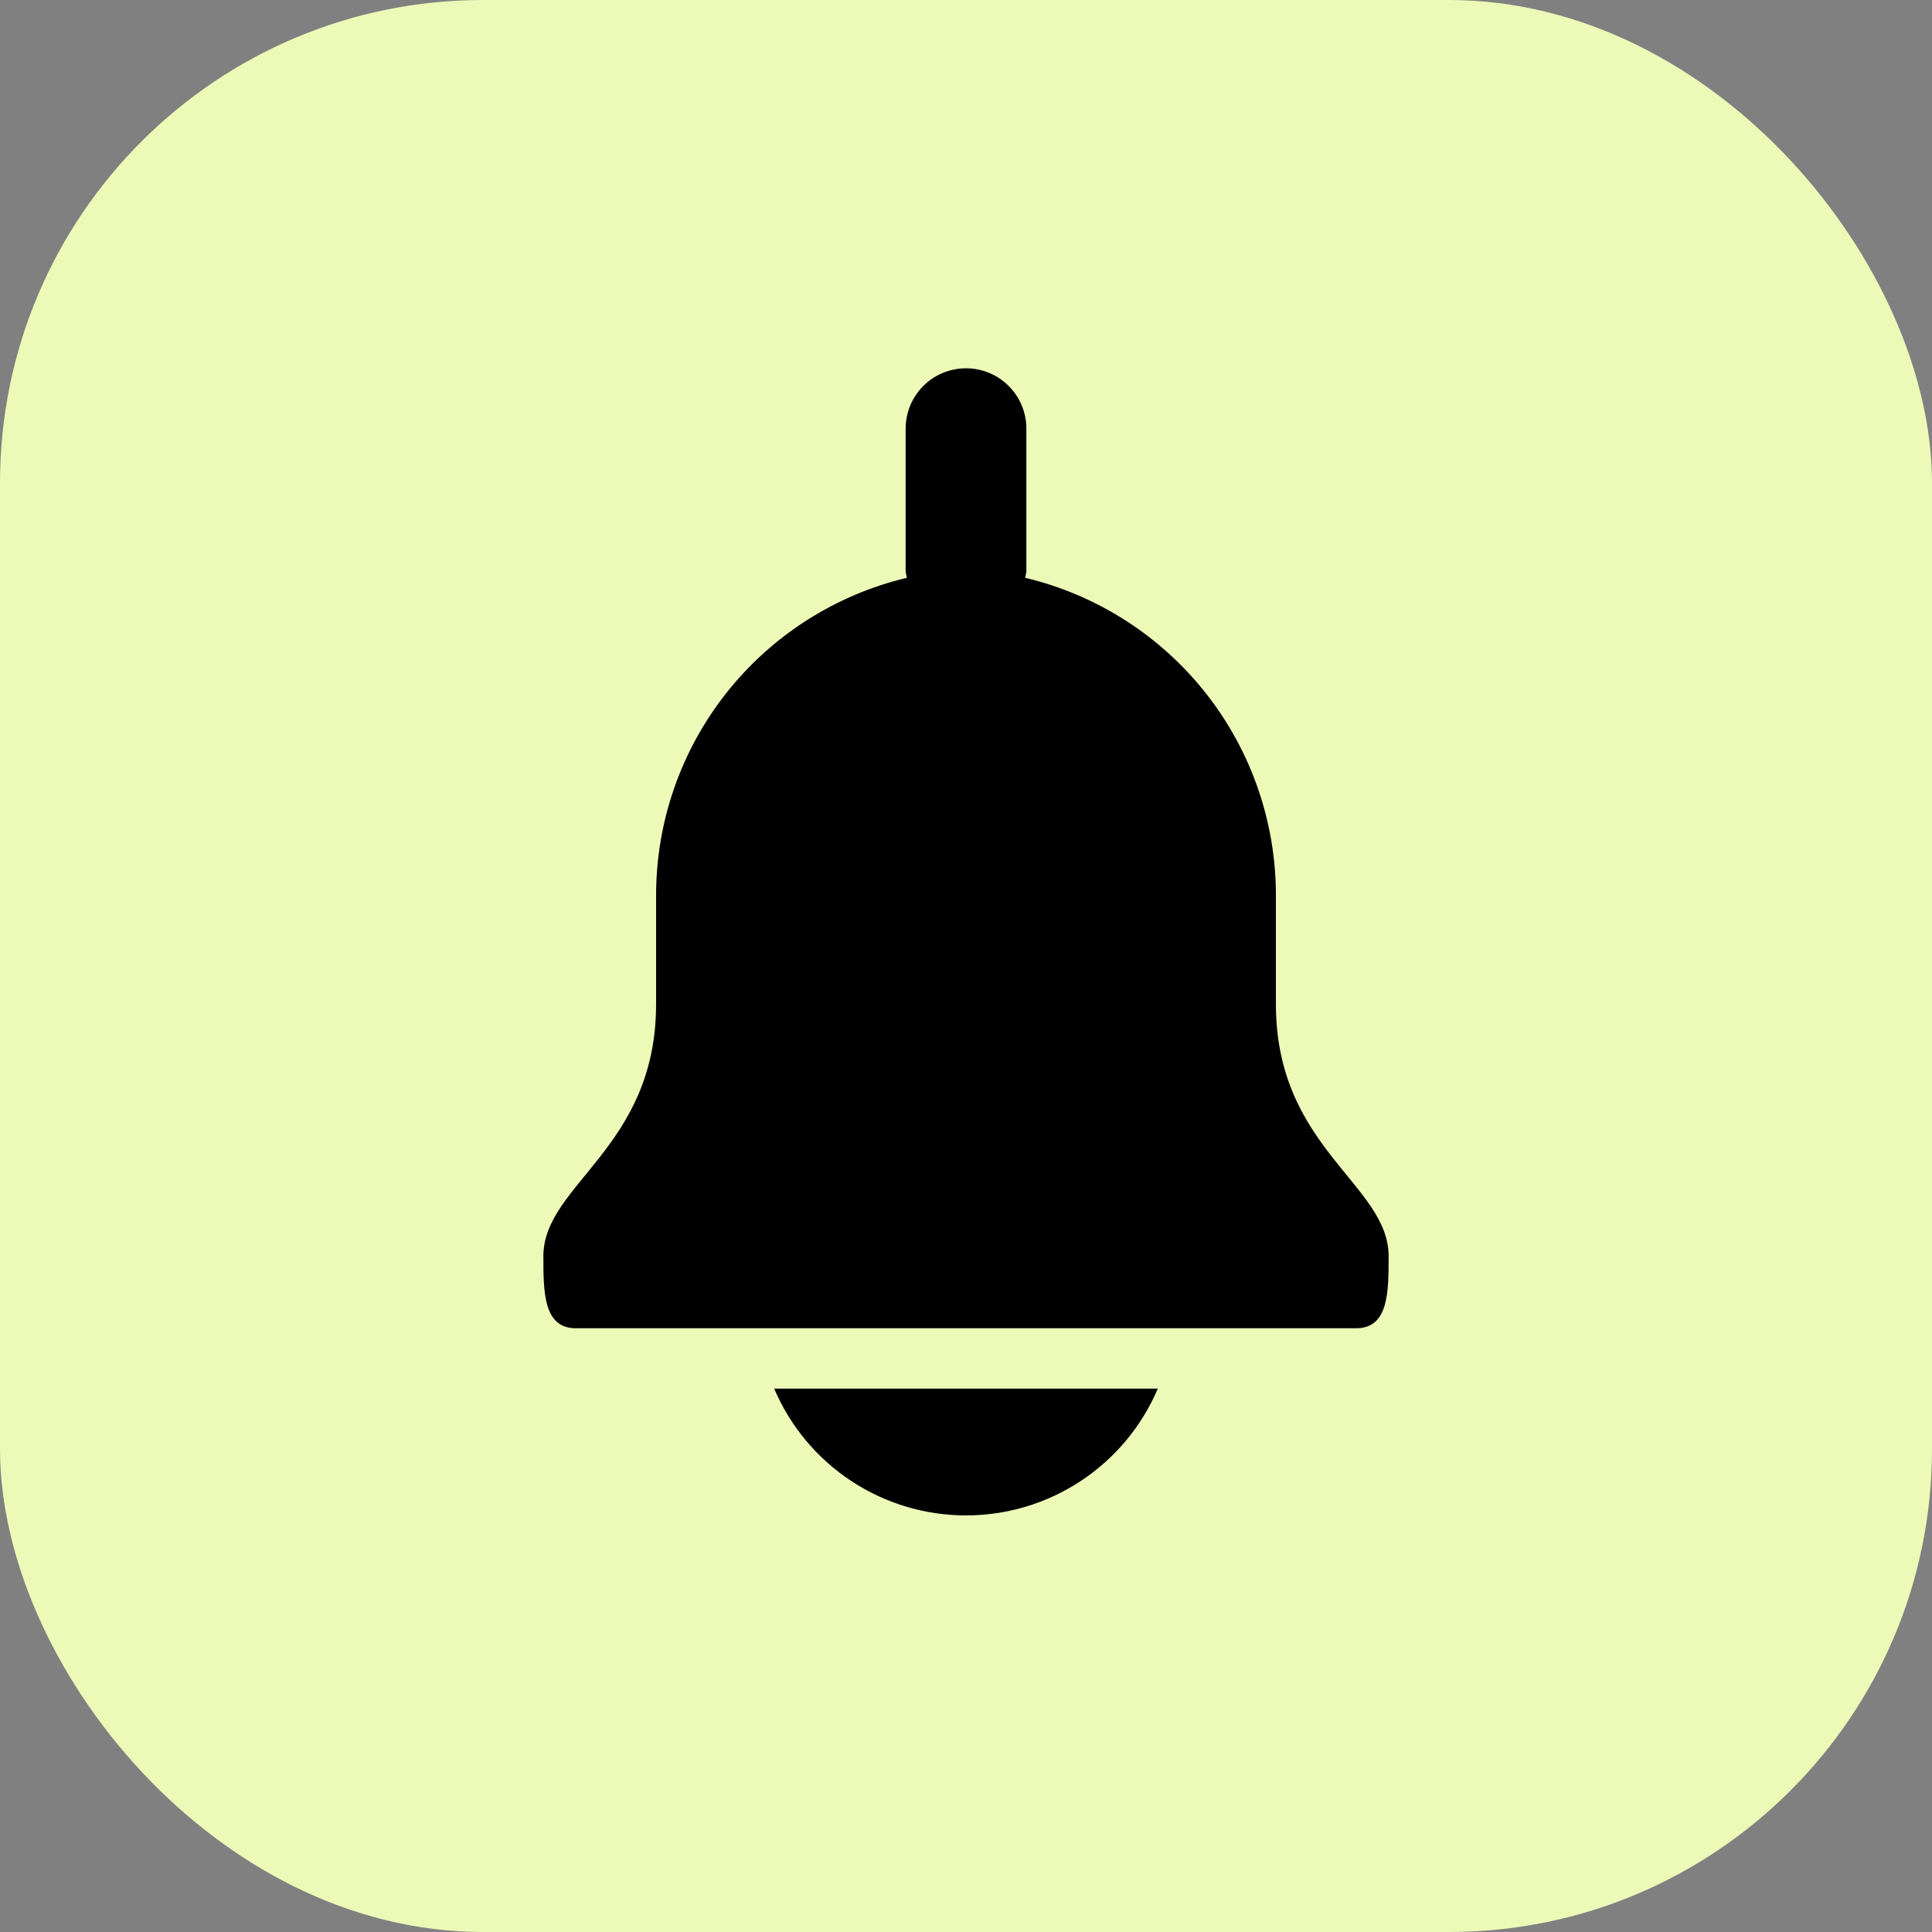 <svg width="32" height="32" viewBox="0 0 32 32" fill="none" xmlns="http://www.w3.org/2000/svg">
<rect x="0" y="0" width="32" height="32" fill="#808080" stroke="none"/>
<rect width="32" height="32" rx="8" fill="#EDF9B7"/>
<path d="M21.133 16.632V14.832C21.134 13.616 20.724 12.434 19.97 11.479C19.216 10.525 18.163 9.852 16.979 9.57C16.988 9.535 16.995 9.5 17 9.464V7.1C17 6.835 16.895 6.581 16.707 6.393C16.52 6.205 16.265 6.1 16 6.1C15.735 6.1 15.48 6.205 15.293 6.393C15.105 6.581 15 6.835 15 7.1V9.464C15.005 9.5 15.012 9.535 15.021 9.57C13.838 9.852 12.784 10.525 12.03 11.479C11.276 12.434 10.866 13.616 10.867 14.832V16.632C10.867 19.018 9 19.614 9 20.807C9 21.4 9 22 9.538 22H22.462C23 22 23 21.4 23 20.807C23 19.614 21.133 19.018 21.133 16.632ZM12.823 23C13.088 23.623 13.531 24.154 14.096 24.528C14.661 24.901 15.323 25.1 16 25.1C16.677 25.1 17.339 24.901 17.904 24.528C18.469 24.154 18.912 23.623 19.177 23H12.823Z" fill="black"/>
</svg>
